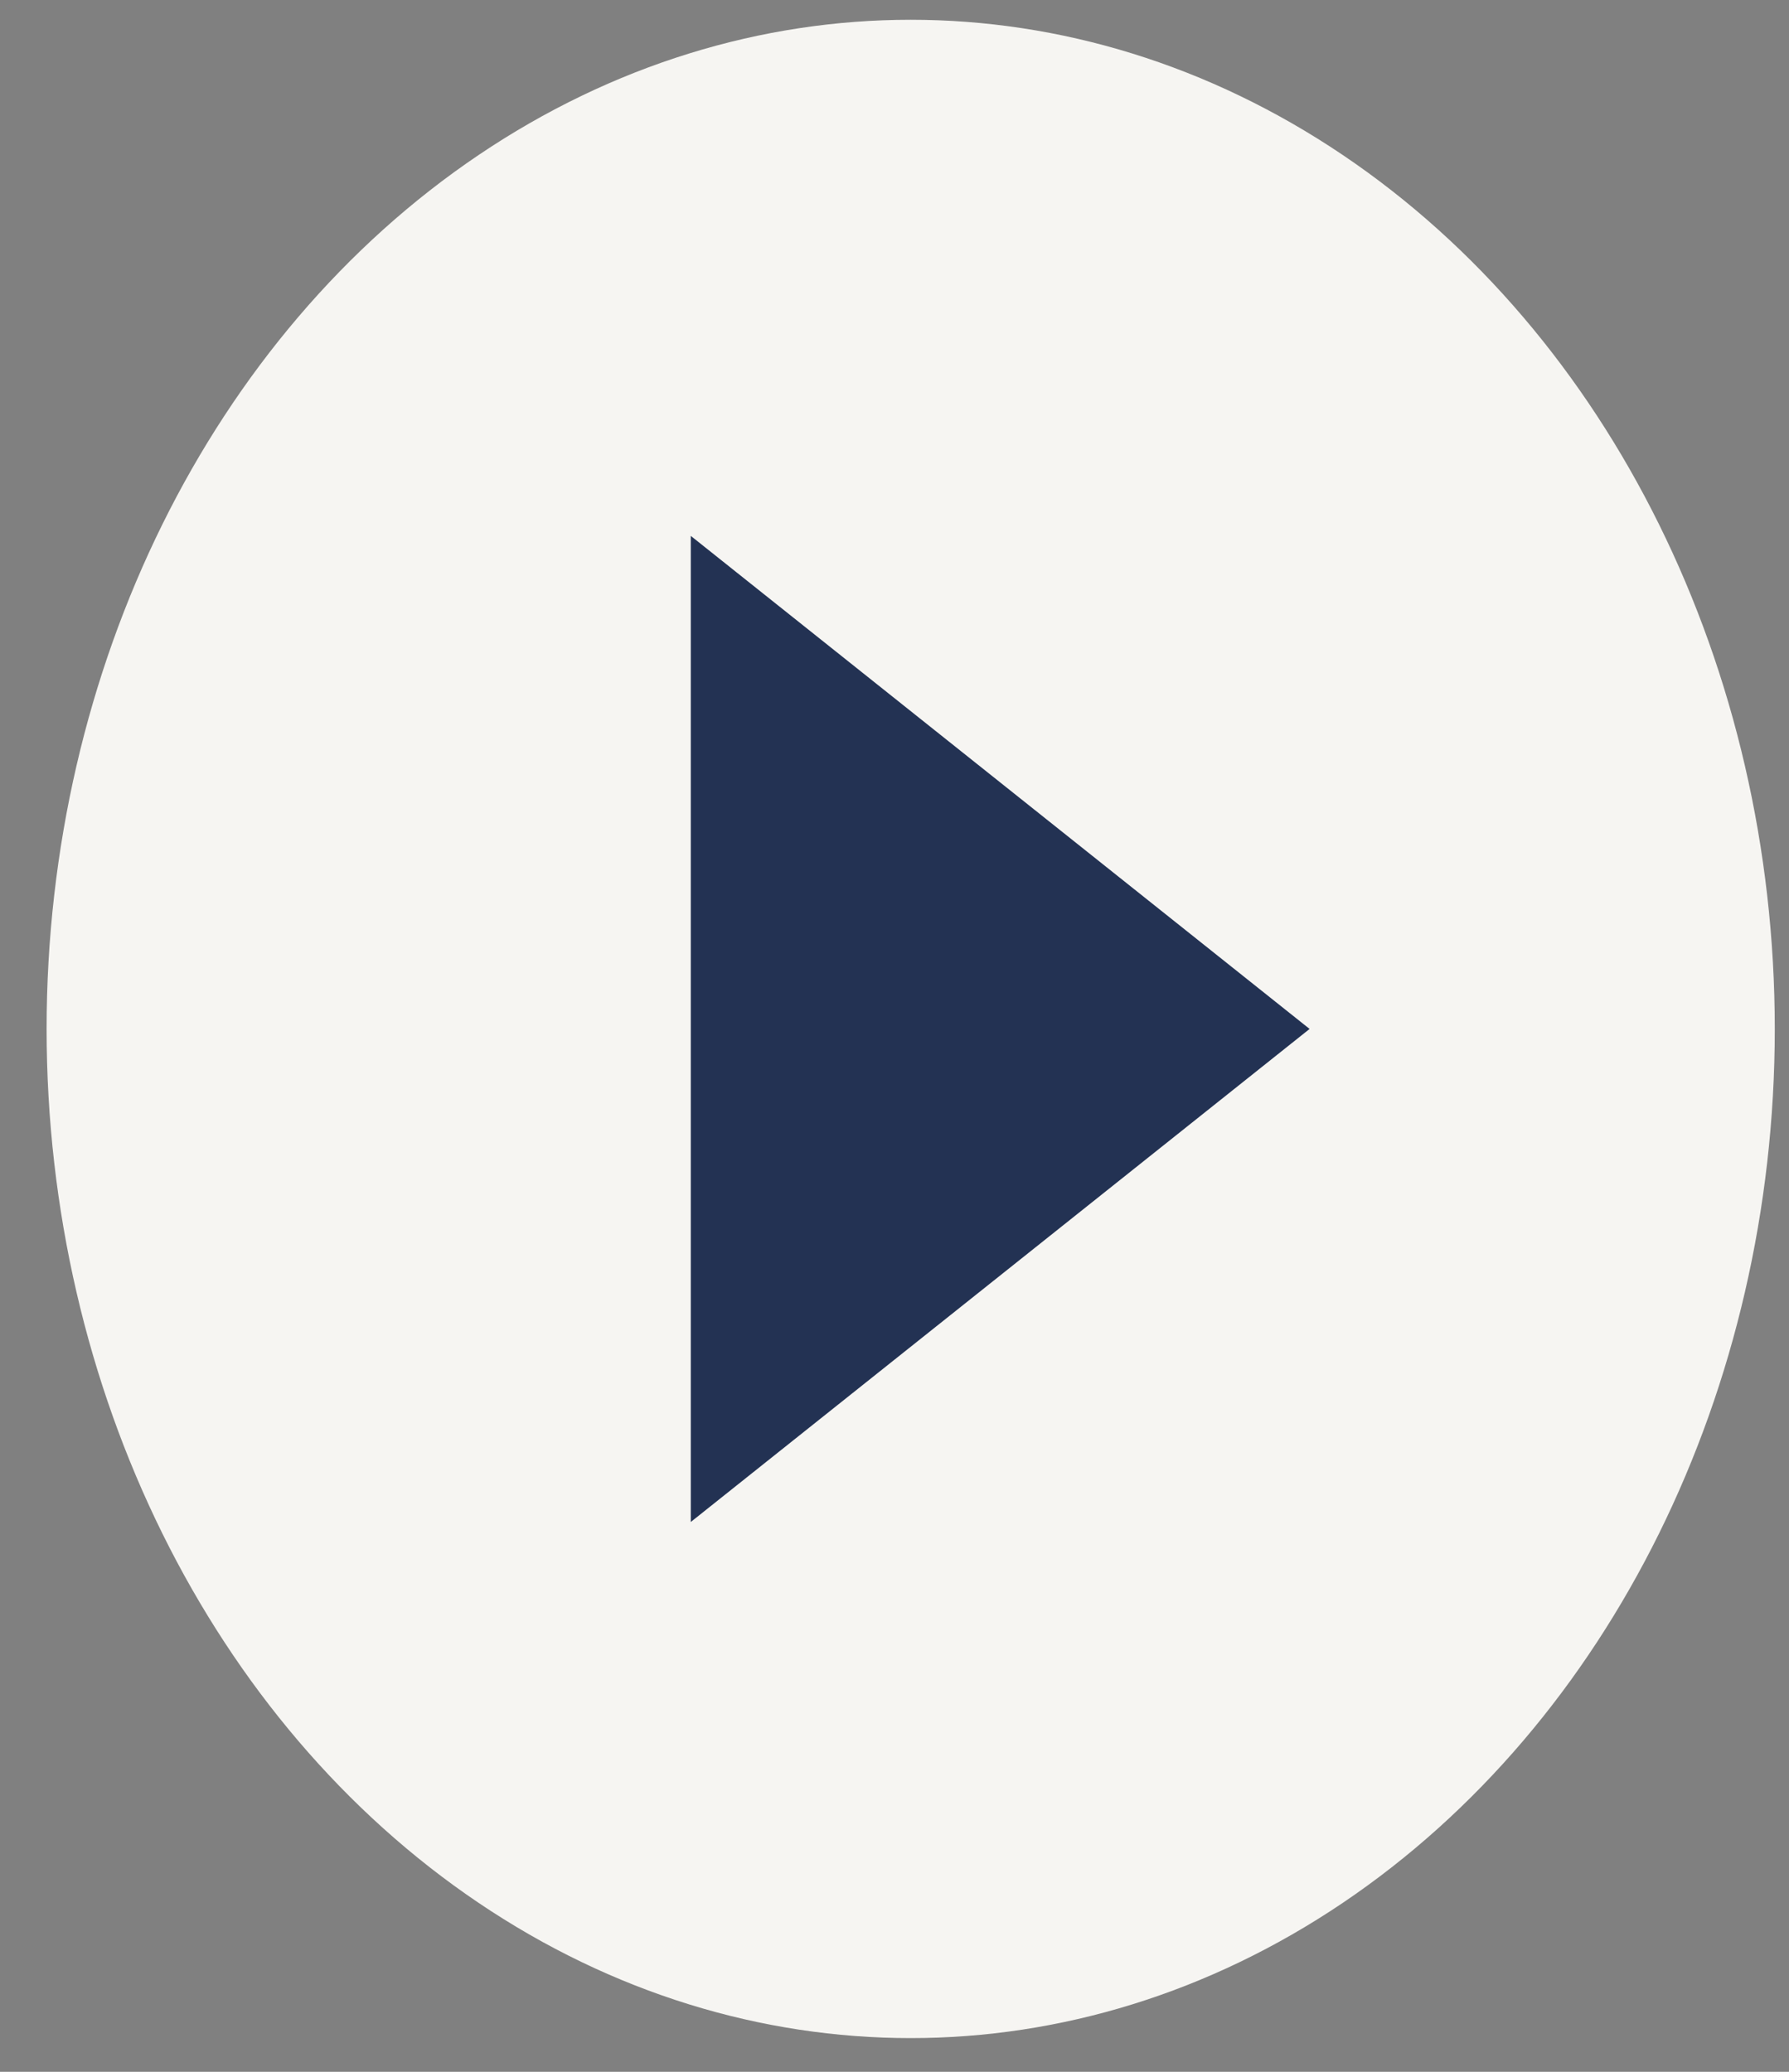<svg width="38" height="44" viewBox="0 0 38 44" fill="none" xmlns="http://www.w3.org/2000/svg">
<rect x="0" y="0" width="38" height="44" fill="#808080" stroke="none"/>
<ellipse cx="19.344" cy="21.852" rx="18.354" ry="21.432" fill="#F6F5F2"/>
<path d="M27.817 21.852L14.673 32.323V11.381L27.817 21.852Z" fill="#233253"/>
</svg>
